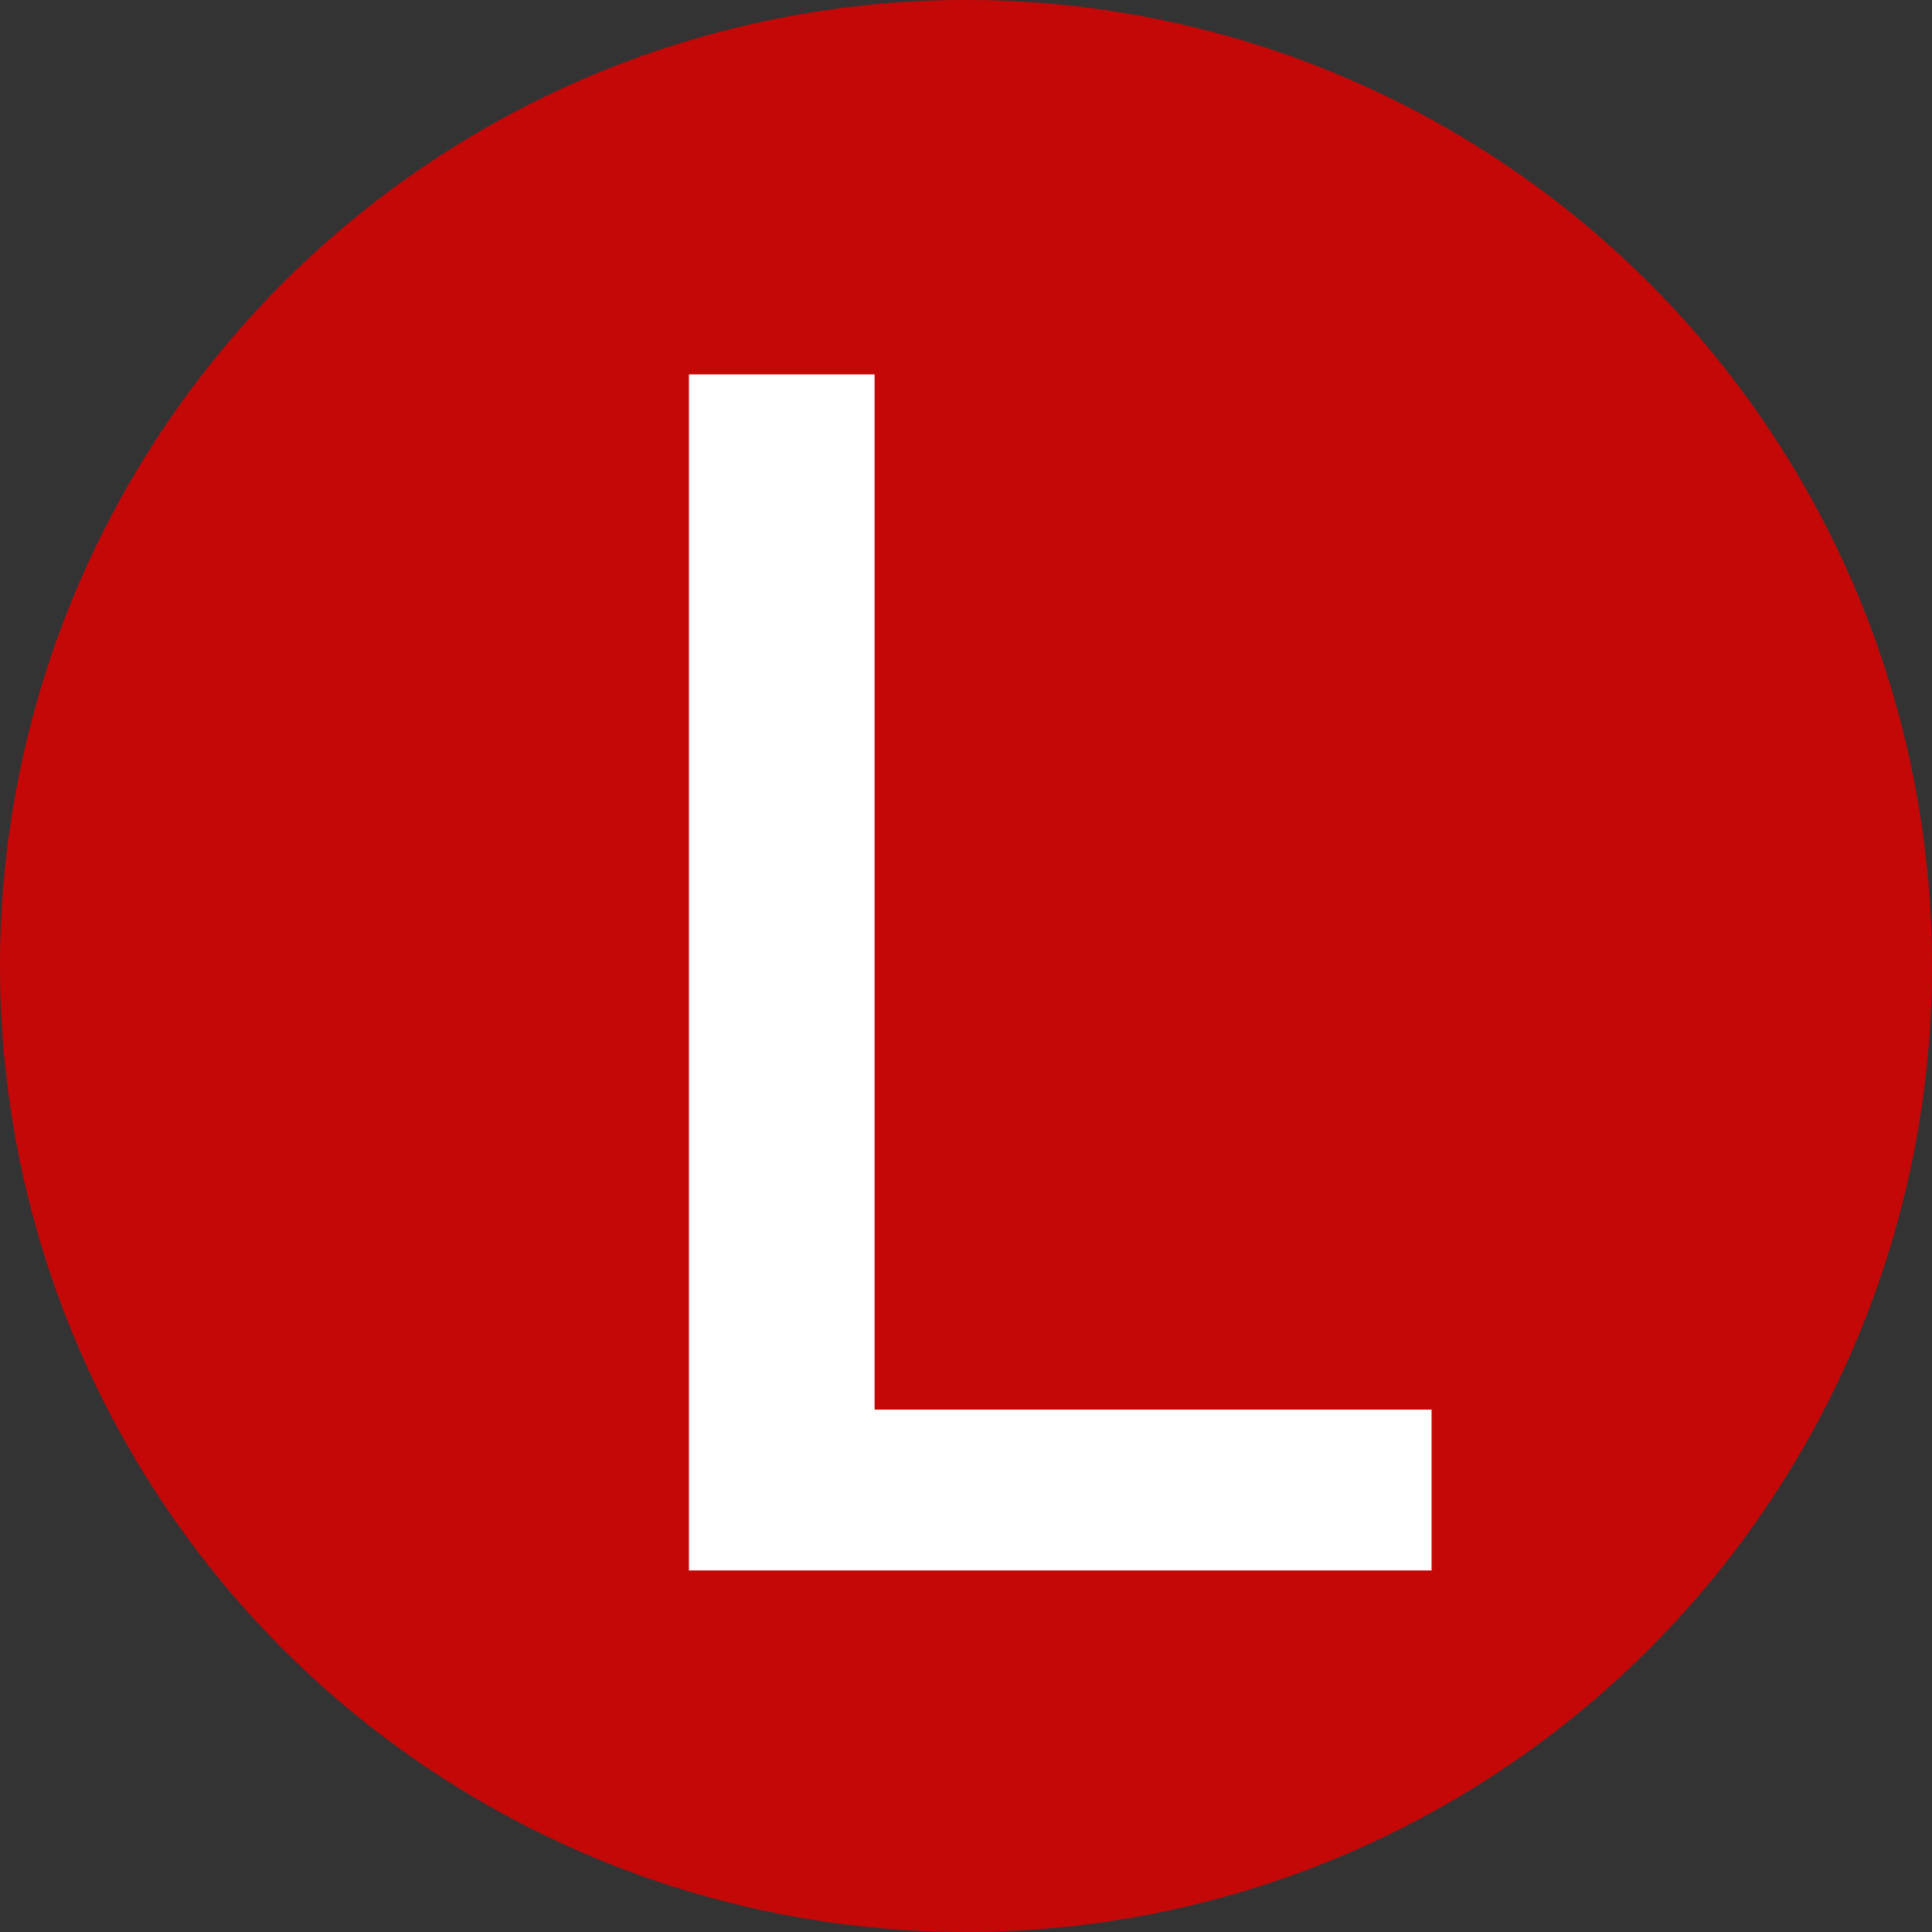 <?xml version="1.0" encoding="UTF-8"?> <svg xmlns="http://www.w3.org/2000/svg" width="129" height="129" viewBox="0 0 129 129" fill="none"><rect x="0" y="0" width="129" height="129" fill="#333333" stroke="none"/><circle cx="64.5" cy="64.5" r="64.5" fill="#C40808"></circle><path d="M95.585 94.121V104.857H46V25H58.396V94.121H95.585Z" fill="white"></path></svg> 